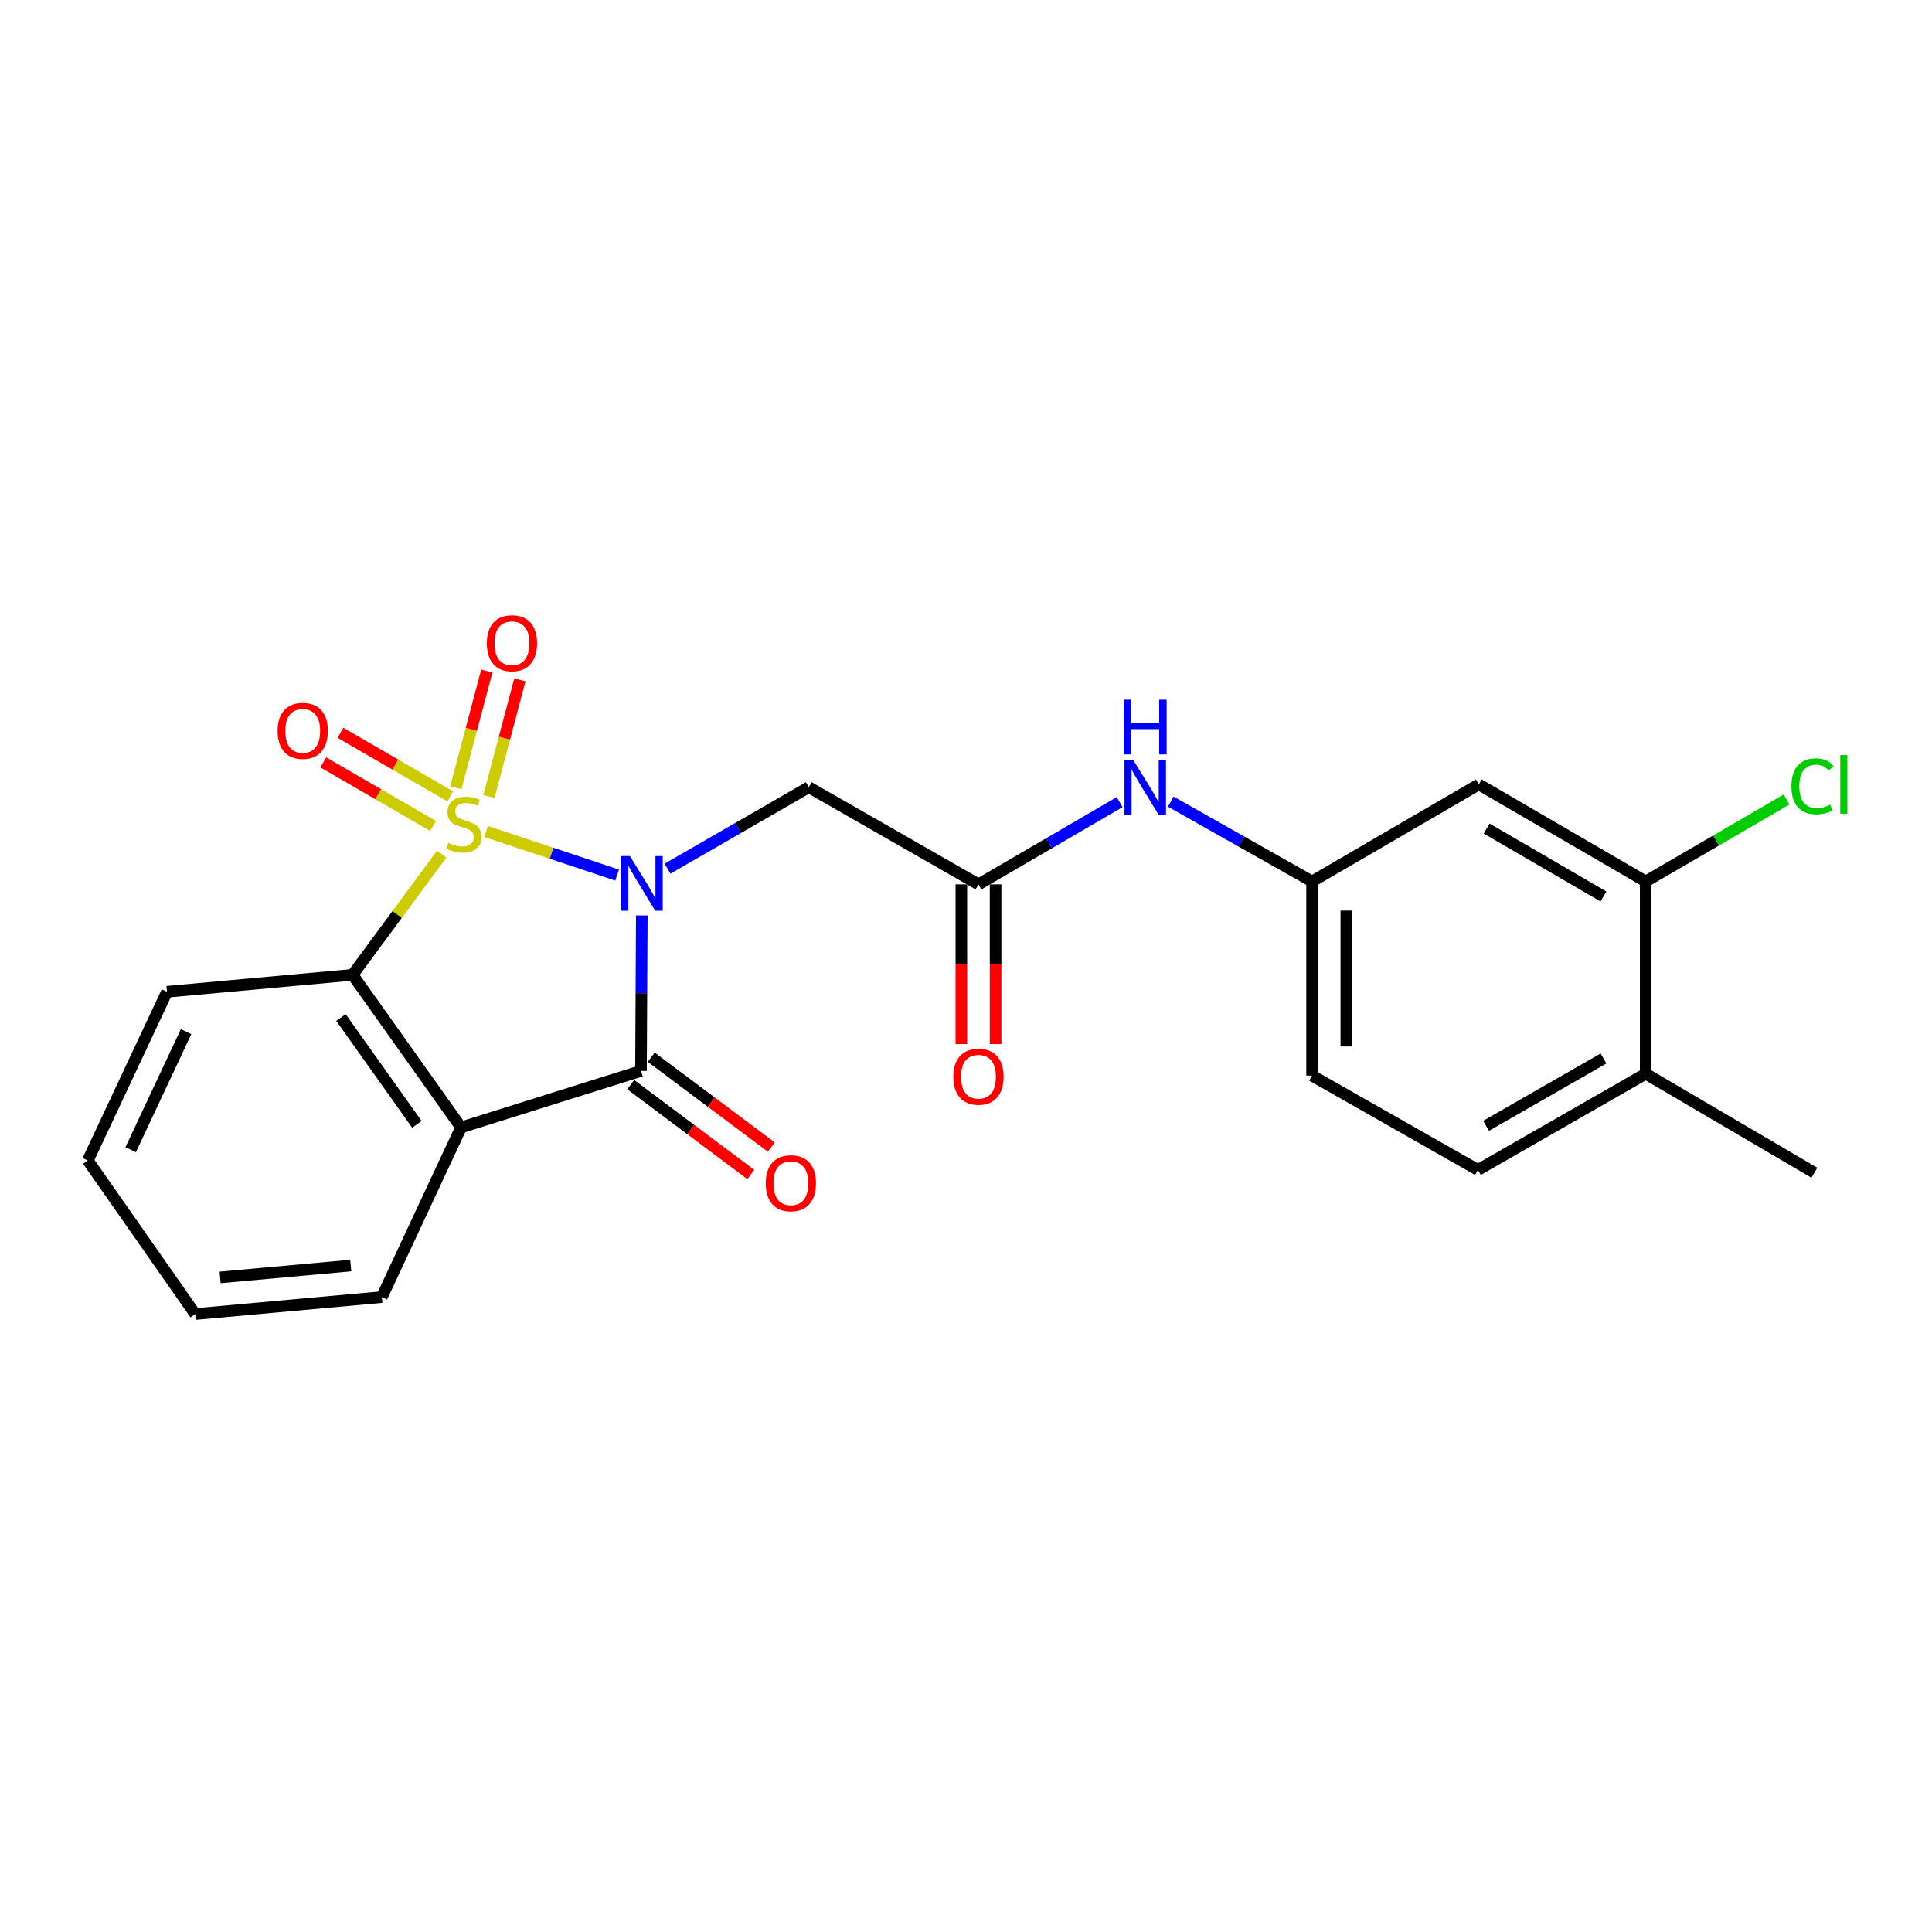 <?xml version='1.0' encoding='iso-8859-1'?>
<svg version='1.1' baseProfile='full'
              xmlns='http://www.w3.org/2000/svg'
                      xmlns:rdkit='http://www.rdkit.org/xml'
                      xmlns:xlink='http://www.w3.org/1999/xlink'
                  xml:space='preserve'
width='1000px' height='1000px' viewBox='0 0 1000 1000'>
<!-- END OF HEADER -->
<rect style='opacity:1.0;fill:#FFFFFF;stroke:none' width='1000' height='1000' x='0' y='0'> </rect>
<path class='bond-0' d='M 251.614,430.364 L 285.514,441.661' style='fill:none;fill-rule:evenodd;stroke:#CCCC00;stroke-width:6px;stroke-linecap:butt;stroke-linejoin:miter;stroke-opacity:1' />
<path class='bond-0' d='M 285.514,441.661 L 319.413,452.959' style='fill:none;fill-rule:evenodd;stroke:#0000FF;stroke-width:6px;stroke-linecap:butt;stroke-linejoin:miter;stroke-opacity:1' />
<path class='bond-3' d='M 228.601,442.117 L 205.555,473.342' style='fill:none;fill-rule:evenodd;stroke:#CCCC00;stroke-width:6px;stroke-linecap:butt;stroke-linejoin:miter;stroke-opacity:1' />
<path class='bond-3' d='M 205.555,473.342 L 182.508,504.568' style='fill:none;fill-rule:evenodd;stroke:#000000;stroke-width:6px;stroke-linecap:butt;stroke-linejoin:miter;stroke-opacity:1' />
<path class='bond-6' d='M 253.061,412.26 L 261.079,382.074' style='fill:none;fill-rule:evenodd;stroke:#CCCC00;stroke-width:6px;stroke-linecap:butt;stroke-linejoin:miter;stroke-opacity:1' />
<path class='bond-6' d='M 261.079,382.074 L 269.097,351.889' style='fill:none;fill-rule:evenodd;stroke:#FF0000;stroke-width:6px;stroke-linecap:butt;stroke-linejoin:miter;stroke-opacity:1' />
<path class='bond-6' d='M 235.939,407.712 L 243.957,377.526' style='fill:none;fill-rule:evenodd;stroke:#CCCC00;stroke-width:6px;stroke-linecap:butt;stroke-linejoin:miter;stroke-opacity:1' />
<path class='bond-6' d='M 243.957,377.526 L 251.975,347.34' style='fill:none;fill-rule:evenodd;stroke:#FF0000;stroke-width:6px;stroke-linecap:butt;stroke-linejoin:miter;stroke-opacity:1' />
<path class='bond-7' d='M 233.055,412.208 L 204.633,395.745' style='fill:none;fill-rule:evenodd;stroke:#CCCC00;stroke-width:6px;stroke-linecap:butt;stroke-linejoin:miter;stroke-opacity:1' />
<path class='bond-7' d='M 204.633,395.745 L 176.21,379.281' style='fill:none;fill-rule:evenodd;stroke:#FF0000;stroke-width:6px;stroke-linecap:butt;stroke-linejoin:miter;stroke-opacity:1' />
<path class='bond-7' d='M 224.176,427.538 L 195.753,411.075' style='fill:none;fill-rule:evenodd;stroke:#CCCC00;stroke-width:6px;stroke-linecap:butt;stroke-linejoin:miter;stroke-opacity:1' />
<path class='bond-7' d='M 195.753,411.075 L 167.33,394.612' style='fill:none;fill-rule:evenodd;stroke:#FF0000;stroke-width:6px;stroke-linecap:butt;stroke-linejoin:miter;stroke-opacity:1' />
<path class='bond-1' d='M 332.193,473.833 L 331.985,514.067' style='fill:none;fill-rule:evenodd;stroke:#0000FF;stroke-width:6px;stroke-linecap:butt;stroke-linejoin:miter;stroke-opacity:1' />
<path class='bond-1' d='M 331.985,514.067 L 331.777,554.301' style='fill:none;fill-rule:evenodd;stroke:#000000;stroke-width:6px;stroke-linecap:butt;stroke-linejoin:miter;stroke-opacity:1' />
<path class='bond-4' d='M 345.51,449.618 L 382.068,428.541' style='fill:none;fill-rule:evenodd;stroke:#0000FF;stroke-width:6px;stroke-linecap:butt;stroke-linejoin:miter;stroke-opacity:1' />
<path class='bond-4' d='M 382.068,428.541 L 418.625,407.464' style='fill:none;fill-rule:evenodd;stroke:#000000;stroke-width:6px;stroke-linecap:butt;stroke-linejoin:miter;stroke-opacity:1' />
<path class='bond-11' d='M 326.469,561.393 L 357.546,584.652' style='fill:none;fill-rule:evenodd;stroke:#000000;stroke-width:6px;stroke-linecap:butt;stroke-linejoin:miter;stroke-opacity:1' />
<path class='bond-11' d='M 357.546,584.652 L 388.624,607.91' style='fill:none;fill-rule:evenodd;stroke:#FF0000;stroke-width:6px;stroke-linecap:butt;stroke-linejoin:miter;stroke-opacity:1' />
<path class='bond-11' d='M 337.084,547.209 L 368.162,570.468' style='fill:none;fill-rule:evenodd;stroke:#000000;stroke-width:6px;stroke-linecap:butt;stroke-linejoin:miter;stroke-opacity:1' />
<path class='bond-11' d='M 368.162,570.468 L 399.239,593.727' style='fill:none;fill-rule:evenodd;stroke:#FF0000;stroke-width:6px;stroke-linecap:butt;stroke-linejoin:miter;stroke-opacity:1' />
<path class='bond-23' d='M 331.777,554.301 L 238.649,583.553' style='fill:none;fill-rule:evenodd;stroke:#000000;stroke-width:6px;stroke-linecap:butt;stroke-linejoin:miter;stroke-opacity:1' />
<path class='bond-2' d='M 238.649,583.553 L 182.508,504.568' style='fill:none;fill-rule:evenodd;stroke:#000000;stroke-width:6px;stroke-linecap:butt;stroke-linejoin:miter;stroke-opacity:1' />
<path class='bond-2' d='M 215.788,581.969 L 176.489,526.68' style='fill:none;fill-rule:evenodd;stroke:#000000;stroke-width:6px;stroke-linecap:butt;stroke-linejoin:miter;stroke-opacity:1' />
<path class='bond-17' d='M 238.649,583.553 L 197.646,671.375' style='fill:none;fill-rule:evenodd;stroke:#000000;stroke-width:6px;stroke-linecap:butt;stroke-linejoin:miter;stroke-opacity:1' />
<path class='bond-19' d='M 182.508,504.568 L 86.428,513.338' style='fill:none;fill-rule:evenodd;stroke:#000000;stroke-width:6px;stroke-linecap:butt;stroke-linejoin:miter;stroke-opacity:1' />
<path class='bond-5' d='M 418.625,407.464 L 506.458,457.748' style='fill:none;fill-rule:evenodd;stroke:#000000;stroke-width:6px;stroke-linecap:butt;stroke-linejoin:miter;stroke-opacity:1' />
<path class='bond-10' d='M 506.458,457.748 L 542.993,436.462' style='fill:none;fill-rule:evenodd;stroke:#000000;stroke-width:6px;stroke-linecap:butt;stroke-linejoin:miter;stroke-opacity:1' />
<path class='bond-10' d='M 542.993,436.462 L 579.528,415.176' style='fill:none;fill-rule:evenodd;stroke:#0000FF;stroke-width:6px;stroke-linecap:butt;stroke-linejoin:miter;stroke-opacity:1' />
<path class='bond-14' d='M 497.6,457.748 L 497.6,499.083' style='fill:none;fill-rule:evenodd;stroke:#000000;stroke-width:6px;stroke-linecap:butt;stroke-linejoin:miter;stroke-opacity:1' />
<path class='bond-14' d='M 497.6,499.083 L 497.6,540.418' style='fill:none;fill-rule:evenodd;stroke:#FF0000;stroke-width:6px;stroke-linecap:butt;stroke-linejoin:miter;stroke-opacity:1' />
<path class='bond-14' d='M 515.316,457.748 L 515.316,499.083' style='fill:none;fill-rule:evenodd;stroke:#000000;stroke-width:6px;stroke-linecap:butt;stroke-linejoin:miter;stroke-opacity:1' />
<path class='bond-14' d='M 515.316,499.083 L 515.316,540.418' style='fill:none;fill-rule:evenodd;stroke:#FF0000;stroke-width:6px;stroke-linecap:butt;stroke-linejoin:miter;stroke-opacity:1' />
<path class='bond-8' d='M 851.804,456.243 L 765.438,406.007' style='fill:none;fill-rule:evenodd;stroke:#000000;stroke-width:6px;stroke-linecap:butt;stroke-linejoin:miter;stroke-opacity:1' />
<path class='bond-8' d='M 829.942,464.021 L 769.485,428.857' style='fill:none;fill-rule:evenodd;stroke:#000000;stroke-width:6px;stroke-linecap:butt;stroke-linejoin:miter;stroke-opacity:1' />
<path class='bond-16' d='M 851.804,456.243 L 888.268,435.028' style='fill:none;fill-rule:evenodd;stroke:#000000;stroke-width:6px;stroke-linecap:butt;stroke-linejoin:miter;stroke-opacity:1' />
<path class='bond-16' d='M 888.268,435.028 L 924.733,413.814' style='fill:none;fill-rule:evenodd;stroke:#00CC00;stroke-width:6px;stroke-linecap:butt;stroke-linejoin:miter;stroke-opacity:1' />
<path class='bond-25' d='M 851.804,456.243 L 851.804,555.768' style='fill:none;fill-rule:evenodd;stroke:#000000;stroke-width:6px;stroke-linecap:butt;stroke-linejoin:miter;stroke-opacity:1' />
<path class='bond-9' d='M 765.438,406.007 L 679.131,456.243' style='fill:none;fill-rule:evenodd;stroke:#000000;stroke-width:6px;stroke-linecap:butt;stroke-linejoin:miter;stroke-opacity:1' />
<path class='bond-12' d='M 605.984,414.93 L 642.558,435.587' style='fill:none;fill-rule:evenodd;stroke:#0000FF;stroke-width:6px;stroke-linecap:butt;stroke-linejoin:miter;stroke-opacity:1' />
<path class='bond-12' d='M 642.558,435.587 L 679.131,456.243' style='fill:none;fill-rule:evenodd;stroke:#000000;stroke-width:6px;stroke-linecap:butt;stroke-linejoin:miter;stroke-opacity:1' />
<path class='bond-18' d='M 679.131,456.243 L 679.131,556.732' style='fill:none;fill-rule:evenodd;stroke:#000000;stroke-width:6px;stroke-linecap:butt;stroke-linejoin:miter;stroke-opacity:1' />
<path class='bond-18' d='M 696.847,471.316 L 696.847,541.659' style='fill:none;fill-rule:evenodd;stroke:#000000;stroke-width:6px;stroke-linecap:butt;stroke-linejoin:miter;stroke-opacity:1' />
<path class='bond-13' d='M 851.804,555.768 L 764.975,605.55' style='fill:none;fill-rule:evenodd;stroke:#000000;stroke-width:6px;stroke-linecap:butt;stroke-linejoin:miter;stroke-opacity:1' />
<path class='bond-13' d='M 829.968,547.866 L 769.188,582.714' style='fill:none;fill-rule:evenodd;stroke:#000000;stroke-width:6px;stroke-linecap:butt;stroke-linejoin:miter;stroke-opacity:1' />
<path class='bond-20' d='M 851.804,555.768 L 939.115,607.007' style='fill:none;fill-rule:evenodd;stroke:#000000;stroke-width:6px;stroke-linecap:butt;stroke-linejoin:miter;stroke-opacity:1' />
<path class='bond-15' d='M 764.975,605.55 L 679.131,556.732' style='fill:none;fill-rule:evenodd;stroke:#000000;stroke-width:6px;stroke-linecap:butt;stroke-linejoin:miter;stroke-opacity:1' />
<path class='bond-24' d='M 197.646,671.375 L 101.044,680.155' style='fill:none;fill-rule:evenodd;stroke:#000000;stroke-width:6px;stroke-linecap:butt;stroke-linejoin:miter;stroke-opacity:1' />
<path class='bond-24' d='M 181.552,655.049 L 113.931,661.194' style='fill:none;fill-rule:evenodd;stroke:#000000;stroke-width:6px;stroke-linecap:butt;stroke-linejoin:miter;stroke-opacity:1' />
<path class='bond-22' d='M 86.428,513.338 L 45.455,600.658' style='fill:none;fill-rule:evenodd;stroke:#000000;stroke-width:6px;stroke-linecap:butt;stroke-linejoin:miter;stroke-opacity:1' />
<path class='bond-22' d='M 96.32,533.961 L 67.639,595.086' style='fill:none;fill-rule:evenodd;stroke:#000000;stroke-width:6px;stroke-linecap:butt;stroke-linejoin:miter;stroke-opacity:1' />
<path class='bond-21' d='M 101.044,680.155 L 45.455,600.658' style='fill:none;fill-rule:evenodd;stroke:#000000;stroke-width:6px;stroke-linecap:butt;stroke-linejoin:miter;stroke-opacity:1' />
<path  class='atom-0' d='M 232.106 436.249
Q 232.426 436.369, 233.746 436.929
Q 235.066 437.489, 236.506 437.849
Q 237.986 438.169, 239.426 438.169
Q 242.106 438.169, 243.666 436.889
Q 245.226 435.569, 245.226 433.289
Q 245.226 431.729, 244.426 430.769
Q 243.666 429.809, 242.466 429.289
Q 241.266 428.769, 239.266 428.169
Q 236.746 427.409, 235.226 426.689
Q 233.746 425.969, 232.666 424.449
Q 231.626 422.929, 231.626 420.369
Q 231.626 416.809, 234.026 414.609
Q 236.466 412.409, 241.266 412.409
Q 244.546 412.409, 248.266 413.969
L 247.346 417.049
Q 243.946 415.649, 241.386 415.649
Q 238.626 415.649, 237.106 416.809
Q 235.586 417.929, 235.626 419.889
Q 235.626 421.409, 236.386 422.329
Q 237.186 423.249, 238.306 423.769
Q 239.466 424.289, 241.386 424.889
Q 243.946 425.689, 245.466 426.489
Q 246.986 427.289, 248.066 428.929
Q 249.186 430.529, 249.186 433.289
Q 249.186 437.209, 246.546 439.329
Q 243.946 441.409, 239.586 441.409
Q 237.066 441.409, 235.146 440.849
Q 233.266 440.329, 231.026 439.409
L 232.106 436.249
' fill='#CCCC00'/>
<path  class='atom-1' d='M 326.019 443.086
L 335.299 458.086
Q 336.219 459.566, 337.699 462.246
Q 339.179 464.926, 339.259 465.086
L 339.259 443.086
L 343.019 443.086
L 343.019 471.406
L 339.139 471.406
L 329.179 455.006
Q 328.019 453.086, 326.779 450.886
Q 325.579 448.686, 325.219 448.006
L 325.219 471.406
L 321.539 471.406
L 321.539 443.086
L 326.019 443.086
' fill='#0000FF'/>
<path  class='atom-7' d='M 251.987 332.94
Q 251.987 326.14, 255.347 322.34
Q 258.707 318.54, 264.987 318.54
Q 271.267 318.54, 274.627 322.34
Q 277.987 326.14, 277.987 332.94
Q 277.987 339.82, 274.587 343.74
Q 271.187 347.62, 264.987 347.62
Q 258.747 347.62, 255.347 343.74
Q 251.987 339.86, 251.987 332.94
M 264.987 344.42
Q 269.307 344.42, 271.627 341.54
Q 273.987 338.62, 273.987 332.94
Q 273.987 327.38, 271.627 324.58
Q 269.307 321.74, 264.987 321.74
Q 260.667 321.74, 258.307 324.54
Q 255.987 327.34, 255.987 332.94
Q 255.987 338.66, 258.307 341.54
Q 260.667 344.42, 264.987 344.42
' fill='#FF0000'/>
<path  class='atom-8' d='M 143.692 378.293
Q 143.692 371.493, 147.052 367.693
Q 150.412 363.893, 156.692 363.893
Q 162.972 363.893, 166.332 367.693
Q 169.692 371.493, 169.692 378.293
Q 169.692 385.173, 166.292 389.093
Q 162.892 392.973, 156.692 392.973
Q 150.452 392.973, 147.052 389.093
Q 143.692 385.213, 143.692 378.293
M 156.692 389.773
Q 161.012 389.773, 163.332 386.893
Q 165.692 383.973, 165.692 378.293
Q 165.692 372.733, 163.332 369.933
Q 161.012 367.093, 156.692 367.093
Q 152.372 367.093, 150.012 369.893
Q 147.692 372.693, 147.692 378.293
Q 147.692 384.013, 150.012 386.893
Q 152.372 389.773, 156.692 389.773
' fill='#FF0000'/>
<path  class='atom-11' d='M 586.505 393.304
L 595.785 408.304
Q 596.705 409.784, 598.185 412.464
Q 599.665 415.144, 599.745 415.304
L 599.745 393.304
L 603.505 393.304
L 603.505 421.624
L 599.625 421.624
L 589.665 405.224
Q 588.505 403.304, 587.265 401.104
Q 586.065 398.904, 585.705 398.224
L 585.705 421.624
L 582.025 421.624
L 582.025 393.304
L 586.505 393.304
' fill='#0000FF'/>
<path  class='atom-11' d='M 581.685 362.152
L 585.525 362.152
L 585.525 374.192
L 600.005 374.192
L 600.005 362.152
L 603.845 362.152
L 603.845 390.472
L 600.005 390.472
L 600.005 377.392
L 585.525 377.392
L 585.525 390.472
L 581.685 390.472
L 581.685 362.152
' fill='#0000FF'/>
<path  class='atom-12' d='M 396.354 612.441
Q 396.354 605.641, 399.714 601.841
Q 403.074 598.041, 409.354 598.041
Q 415.634 598.041, 418.994 601.841
Q 422.354 605.641, 422.354 612.441
Q 422.354 619.321, 418.954 623.241
Q 415.554 627.121, 409.354 627.121
Q 403.114 627.121, 399.714 623.241
Q 396.354 619.361, 396.354 612.441
M 409.354 623.921
Q 413.674 623.921, 415.994 621.041
Q 418.354 618.121, 418.354 612.441
Q 418.354 606.881, 415.994 604.081
Q 413.674 601.241, 409.354 601.241
Q 405.034 601.241, 402.674 604.041
Q 400.354 606.841, 400.354 612.441
Q 400.354 618.161, 402.674 621.041
Q 405.034 623.921, 409.354 623.921
' fill='#FF0000'/>
<path  class='atom-15' d='M 493.458 557.304
Q 493.458 550.504, 496.818 546.704
Q 500.178 542.904, 506.458 542.904
Q 512.738 542.904, 516.098 546.704
Q 519.458 550.504, 519.458 557.304
Q 519.458 564.184, 516.058 568.104
Q 512.658 571.984, 506.458 571.984
Q 500.218 571.984, 496.818 568.104
Q 493.458 564.224, 493.458 557.304
M 506.458 568.784
Q 510.778 568.784, 513.098 565.904
Q 515.458 562.984, 515.458 557.304
Q 515.458 551.744, 513.098 548.944
Q 510.778 546.104, 506.458 546.104
Q 502.138 546.104, 499.778 548.904
Q 497.458 551.704, 497.458 557.304
Q 497.458 563.024, 499.778 565.904
Q 502.138 568.784, 506.458 568.784
' fill='#FF0000'/>
<path  class='atom-17' d='M 927.23 406.987
Q 927.23 399.947, 930.51 396.267
Q 933.83 392.547, 940.11 392.547
Q 945.95 392.547, 949.07 396.667
L 946.43 398.827
Q 944.15 395.827, 940.11 395.827
Q 935.83 395.827, 933.55 398.707
Q 931.31 401.547, 931.31 406.987
Q 931.31 412.587, 933.63 415.467
Q 935.99 418.347, 940.55 418.347
Q 943.67 418.347, 947.31 416.467
L 948.43 419.467
Q 946.95 420.427, 944.71 420.987
Q 942.47 421.547, 939.99 421.547
Q 933.83 421.547, 930.51 417.787
Q 927.23 414.027, 927.23 406.987
' fill='#00CC00'/>
<path  class='atom-17' d='M 952.51 390.827
L 956.19 390.827
L 956.19 421.187
L 952.51 421.187
L 952.51 390.827
' fill='#00CC00'/>
</svg>
